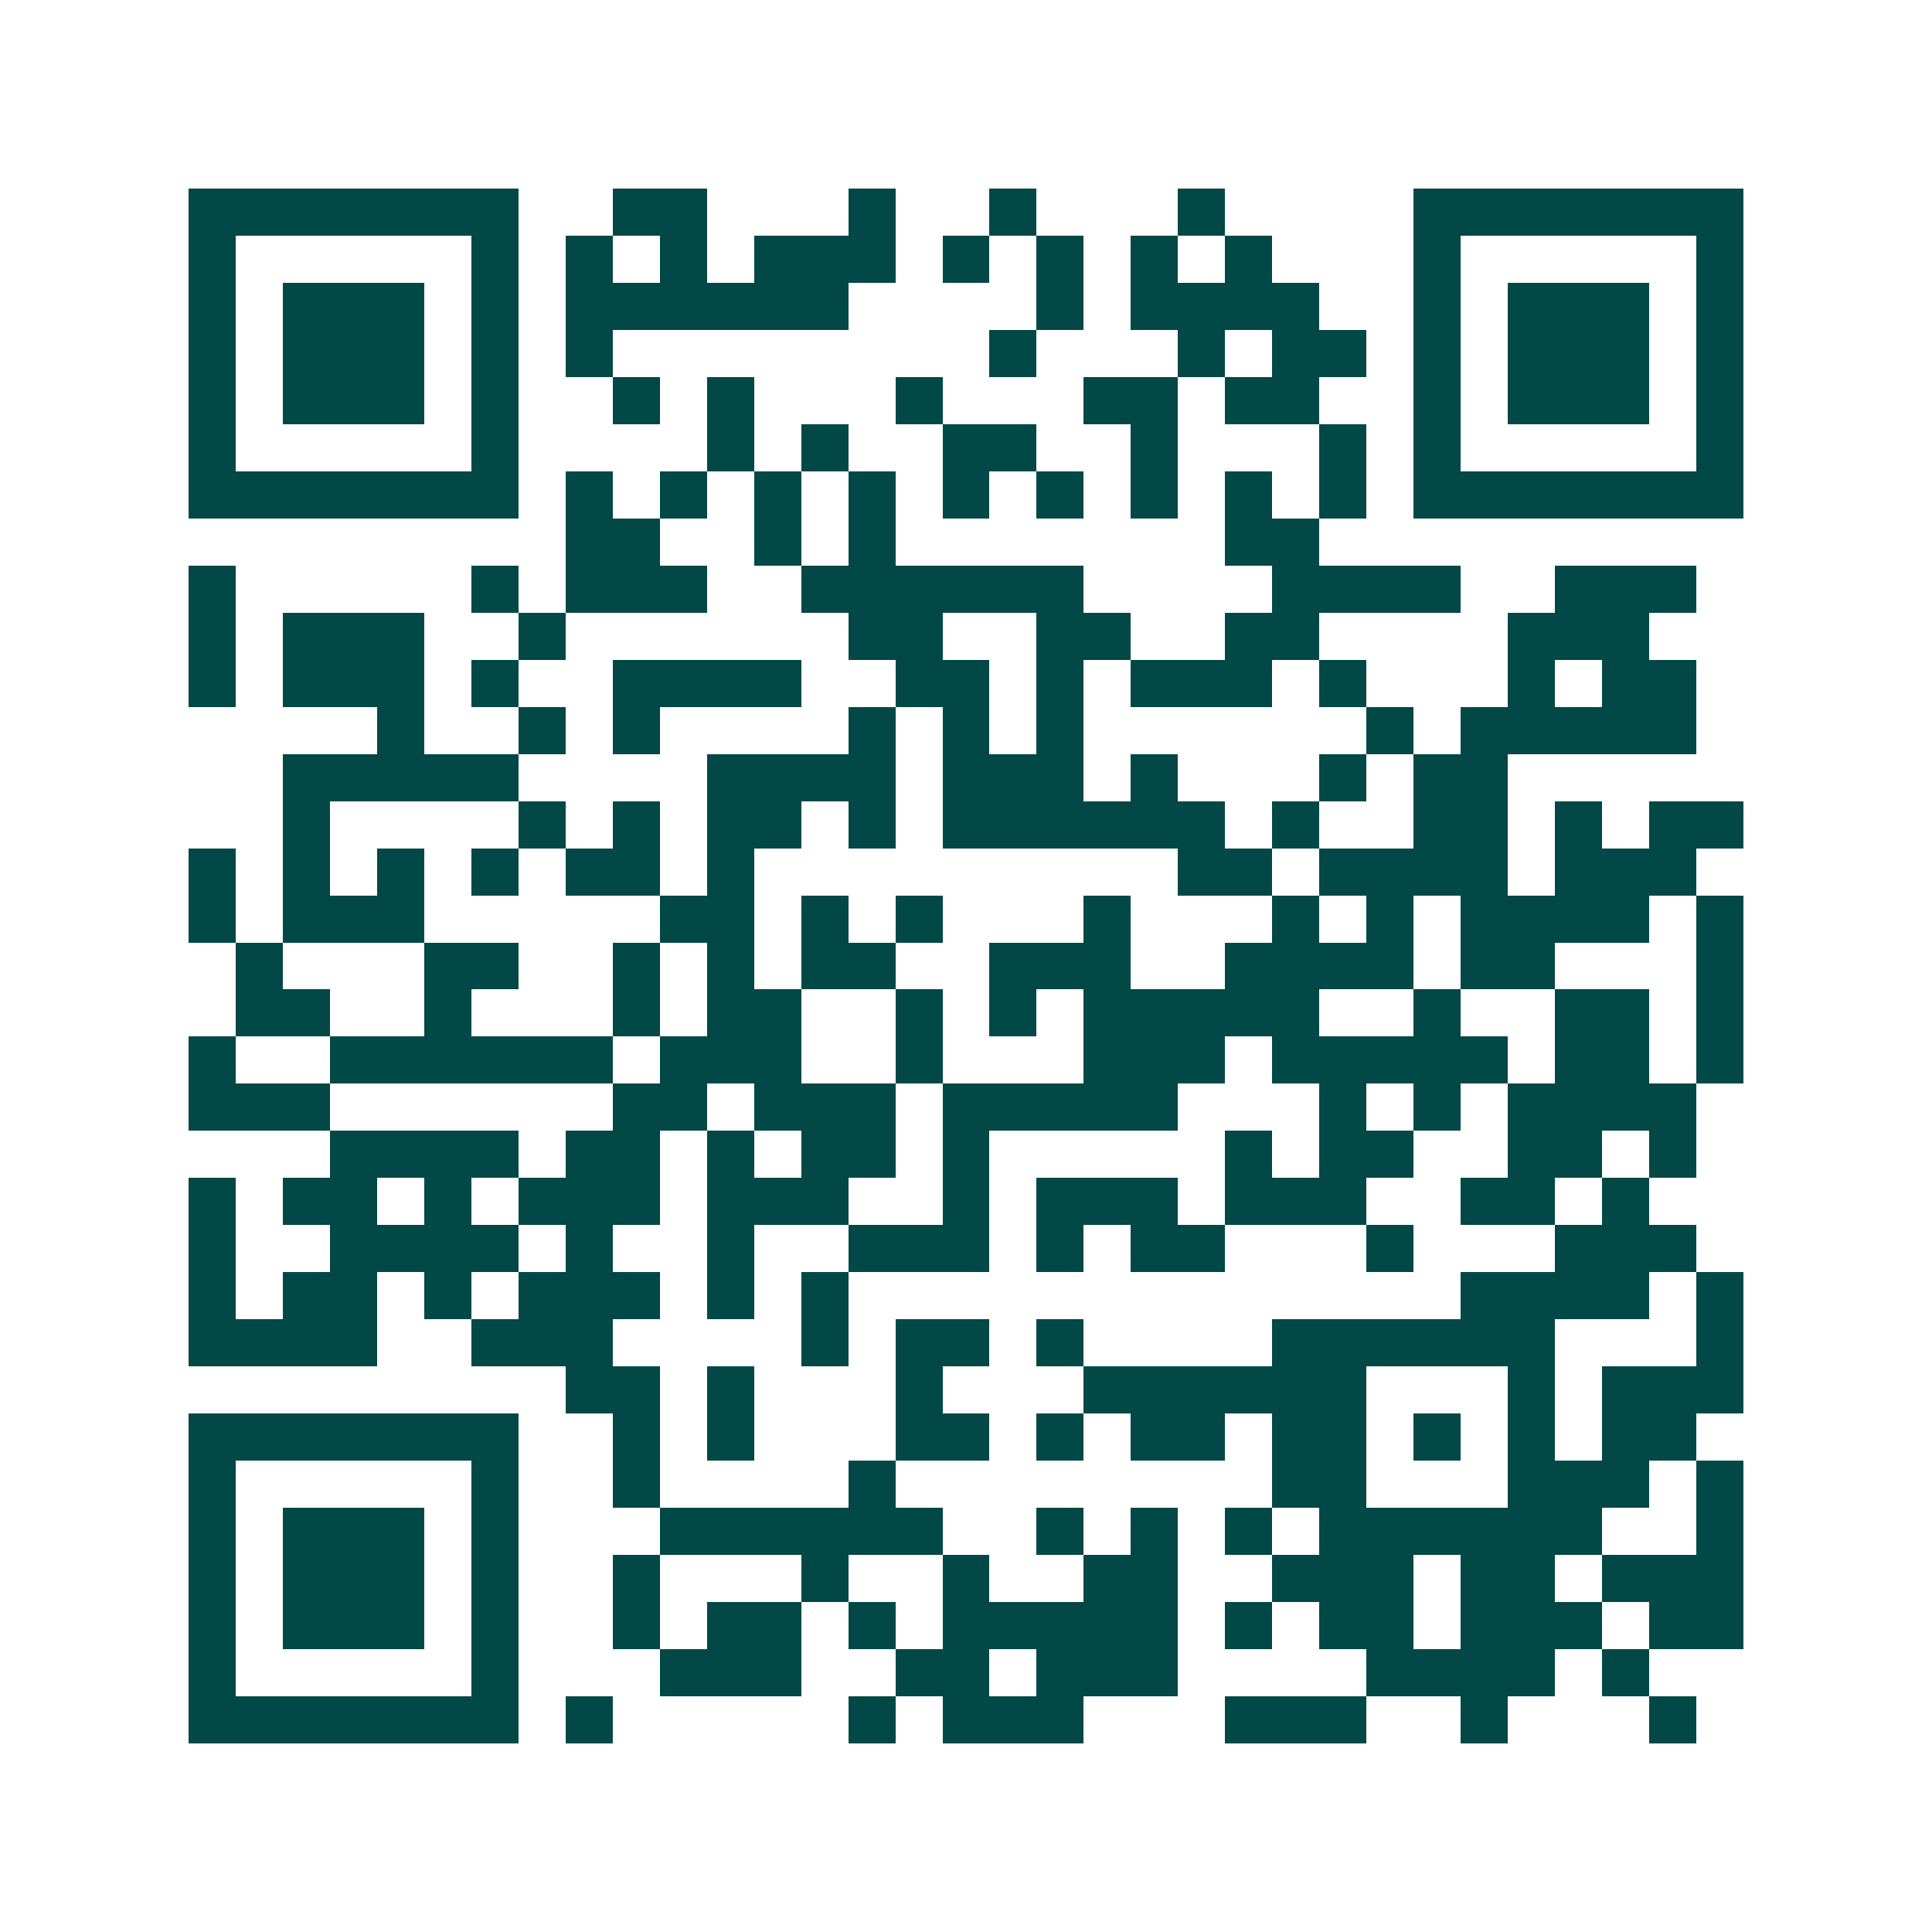 <svg xmlns="http://www.w3.org/2000/svg" width="200" height="200" viewBox="0 0 41 41" shape-rendering="crispEdges"><path fill="#ffffff" d="M0 0h41v41H0z"/><path stroke="#014847" d="M4 4.5h7m2 0h2m3 0h1m2 0h1m3 0h1m4 0h7M4 5.5h1m5 0h1m1 0h1m1 0h1m1 0h3m1 0h1m1 0h1m1 0h1m1 0h1m3 0h1m5 0h1M4 6.5h1m1 0h3m1 0h1m1 0h6m4 0h1m1 0h4m2 0h1m1 0h3m1 0h1M4 7.5h1m1 0h3m1 0h1m1 0h1m8 0h1m3 0h1m1 0h2m1 0h1m1 0h3m1 0h1M4 8.5h1m1 0h3m1 0h1m2 0h1m1 0h1m3 0h1m3 0h2m1 0h2m2 0h1m1 0h3m1 0h1M4 9.5h1m5 0h1m4 0h1m1 0h1m2 0h2m2 0h1m3 0h1m1 0h1m5 0h1M4 10.5h7m1 0h1m1 0h1m1 0h1m1 0h1m1 0h1m1 0h1m1 0h1m1 0h1m1 0h1m1 0h7M12 11.5h2m2 0h1m1 0h1m7 0h2M4 12.5h1m5 0h1m1 0h3m2 0h6m4 0h4m2 0h3M4 13.5h1m1 0h3m2 0h1m6 0h2m2 0h2m2 0h2m4 0h3M4 14.5h1m1 0h3m1 0h1m2 0h4m2 0h2m1 0h1m1 0h3m1 0h1m3 0h1m1 0h2M8 15.5h1m2 0h1m1 0h1m4 0h1m1 0h1m1 0h1m6 0h1m1 0h5M6 16.5h5m4 0h4m1 0h3m1 0h1m3 0h1m1 0h2M6 17.5h1m4 0h1m1 0h1m1 0h2m1 0h1m1 0h6m1 0h1m2 0h2m1 0h1m1 0h2M4 18.5h1m1 0h1m1 0h1m1 0h1m1 0h2m1 0h1m9 0h2m1 0h4m1 0h3M4 19.5h1m1 0h3m5 0h2m1 0h1m1 0h1m3 0h1m3 0h1m1 0h1m1 0h4m1 0h1M5 20.5h1m3 0h2m2 0h1m1 0h1m1 0h2m2 0h3m2 0h4m1 0h2m3 0h1M5 21.5h2m2 0h1m3 0h1m1 0h2m2 0h1m1 0h1m1 0h5m2 0h1m2 0h2m1 0h1M4 22.5h1m2 0h6m1 0h3m2 0h1m3 0h3m1 0h5m1 0h2m1 0h1M4 23.5h3m6 0h2m1 0h3m1 0h5m3 0h1m1 0h1m1 0h4M7 24.5h4m1 0h2m1 0h1m1 0h2m1 0h1m5 0h1m1 0h2m2 0h2m1 0h1M4 25.5h1m1 0h2m1 0h1m1 0h3m1 0h3m2 0h1m1 0h3m1 0h3m2 0h2m1 0h1M4 26.5h1m2 0h4m1 0h1m2 0h1m2 0h3m1 0h1m1 0h2m3 0h1m3 0h3M4 27.5h1m1 0h2m1 0h1m1 0h3m1 0h1m1 0h1m13 0h4m1 0h1M4 28.5h4m2 0h3m4 0h1m1 0h2m1 0h1m4 0h6m3 0h1M12 29.5h2m1 0h1m3 0h1m3 0h6m3 0h1m1 0h3M4 30.5h7m2 0h1m1 0h1m3 0h2m1 0h1m1 0h2m1 0h2m1 0h1m1 0h1m1 0h2M4 31.5h1m5 0h1m2 0h1m4 0h1m8 0h2m3 0h3m1 0h1M4 32.5h1m1 0h3m1 0h1m3 0h6m2 0h1m1 0h1m1 0h1m1 0h6m2 0h1M4 33.5h1m1 0h3m1 0h1m2 0h1m3 0h1m2 0h1m2 0h2m2 0h3m1 0h2m1 0h3M4 34.5h1m1 0h3m1 0h1m2 0h1m1 0h2m1 0h1m1 0h5m1 0h1m1 0h2m1 0h3m1 0h2M4 35.5h1m5 0h1m3 0h3m2 0h2m1 0h3m4 0h4m1 0h1M4 36.5h7m1 0h1m5 0h1m1 0h3m3 0h3m2 0h1m3 0h1"/></svg>
